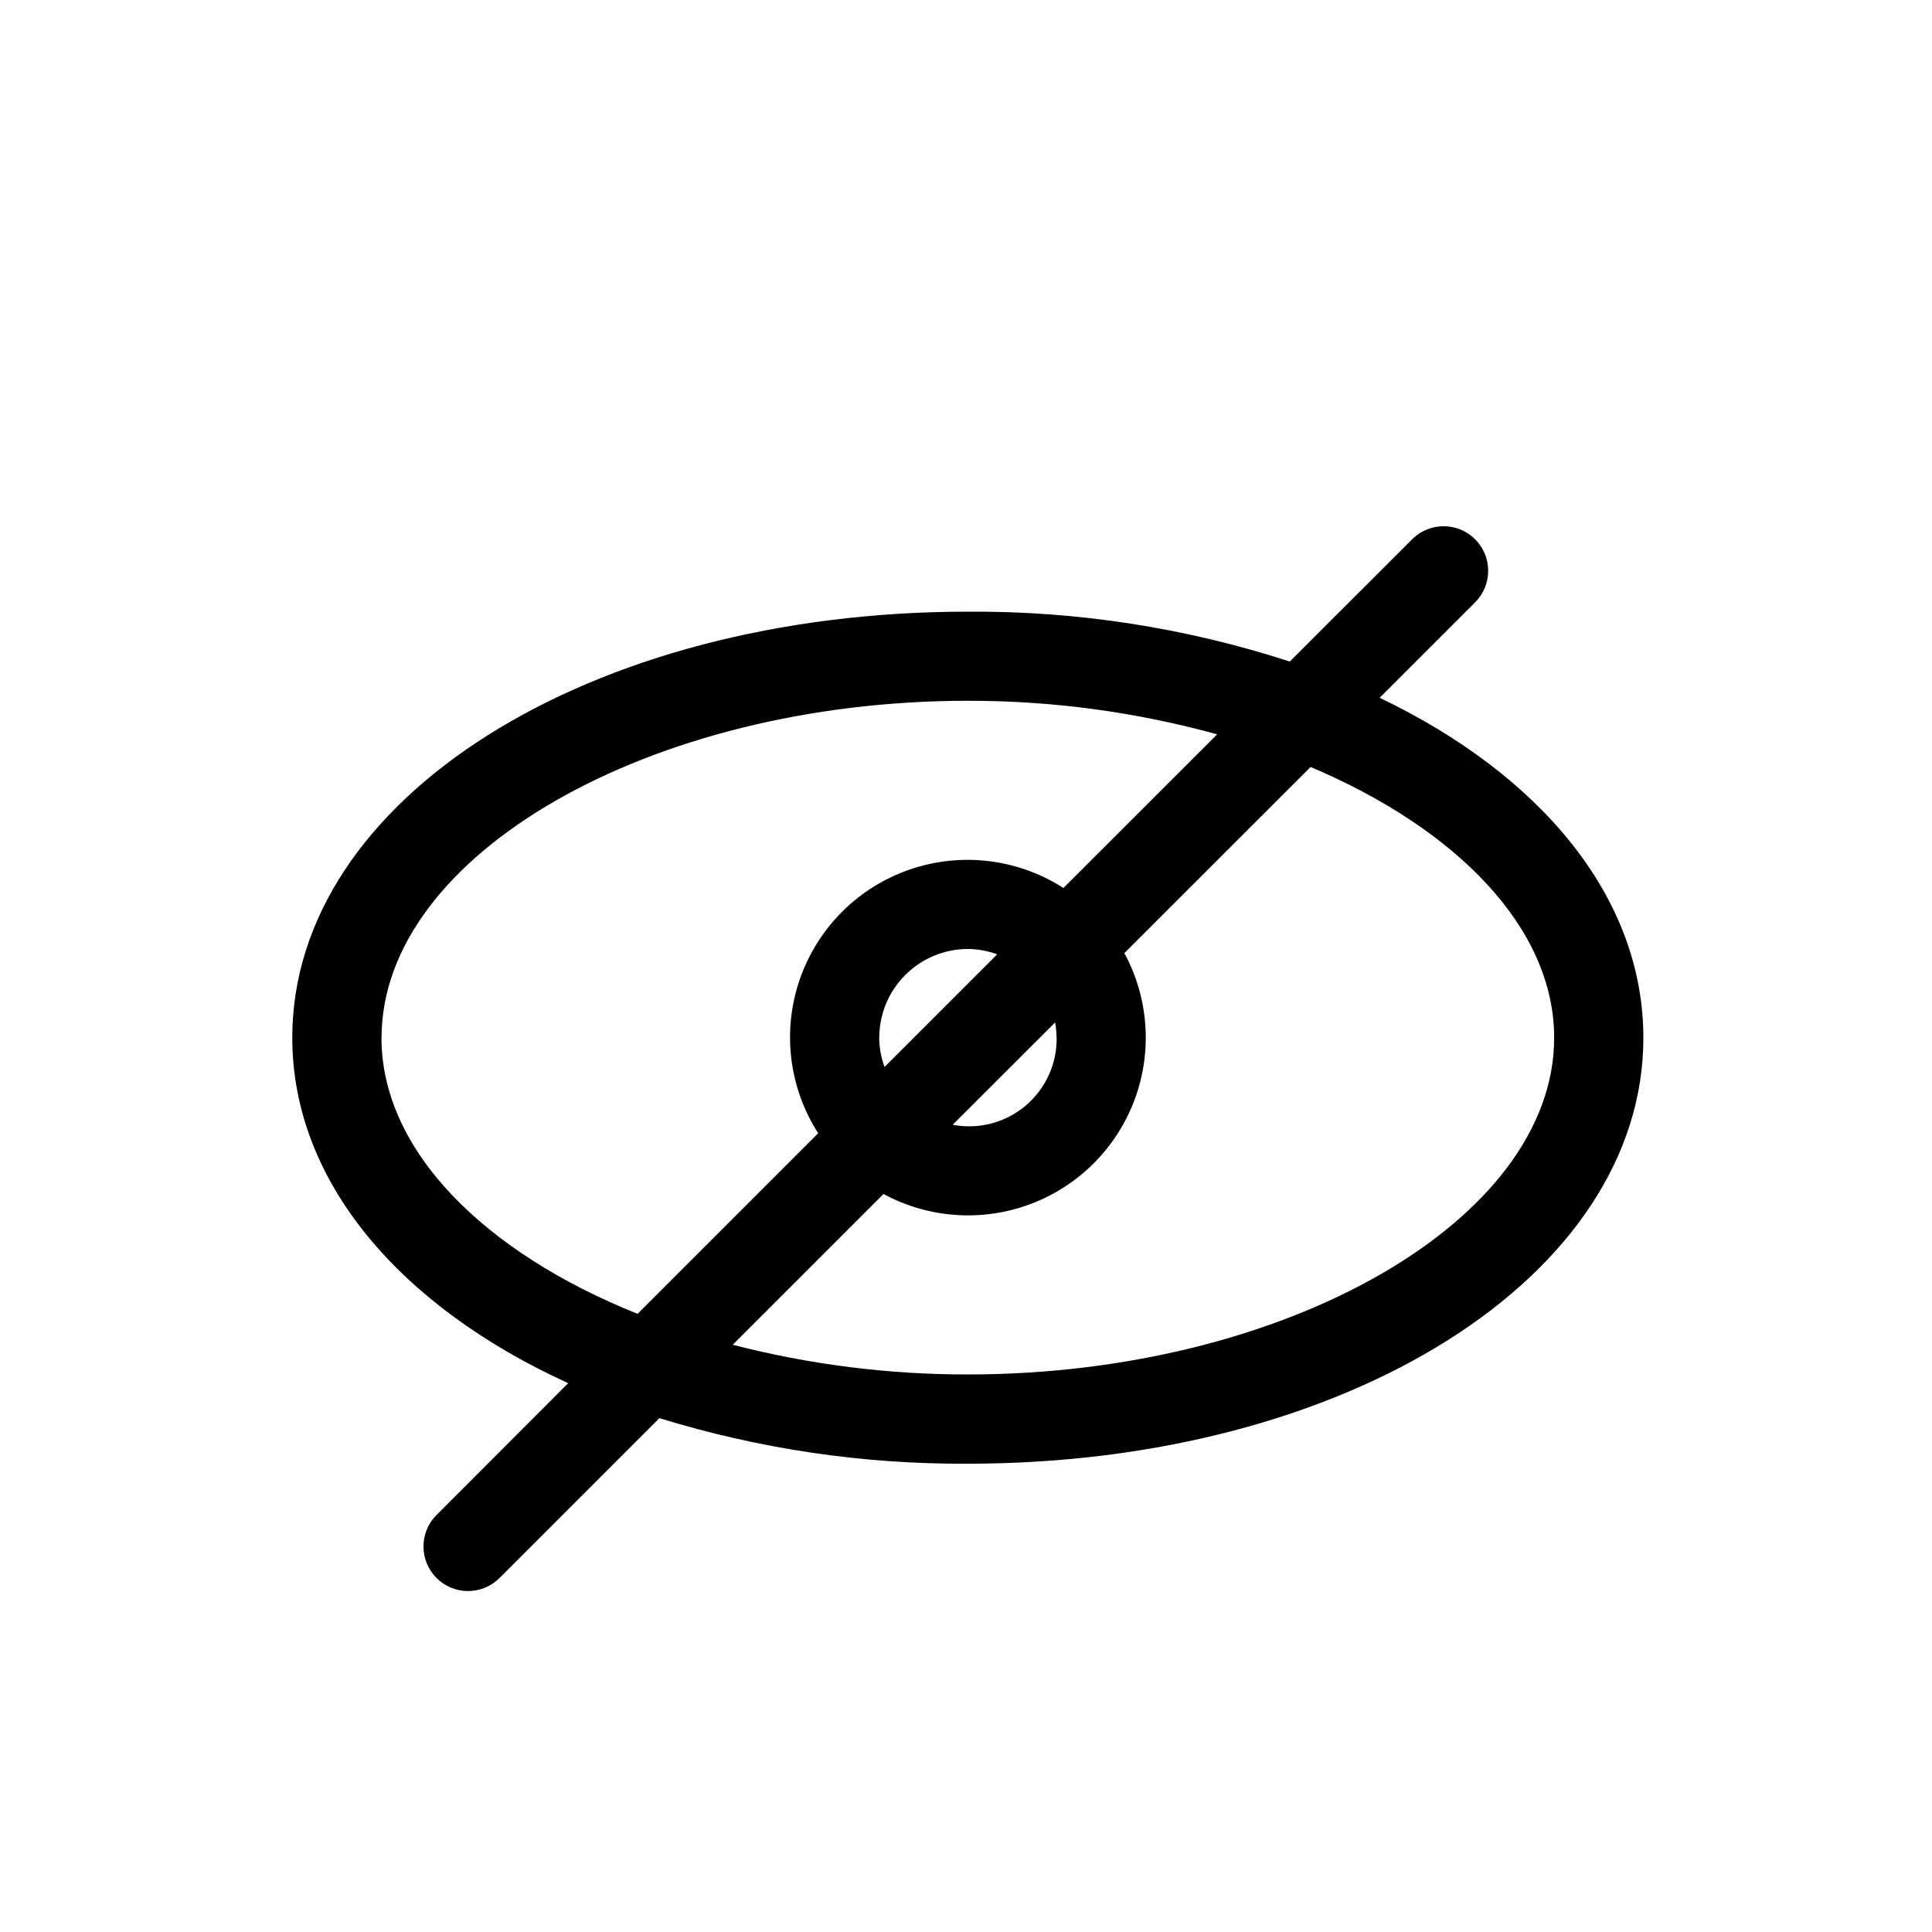 <?xml version="1.0" encoding="UTF-8"?>
<!-- Uploaded to: SVG Repo, www.svgrepo.com, Generator: SVG Repo Mixer Tools -->
<svg fill="#000000" width="800px" height="800px" version="1.1" viewBox="144 144 512 512" xmlns="http://www.w3.org/2000/svg">
 <path d="m509.62 328.92 25.449-25.449c4.477-4.633 4.41-12-0.145-16.555-4.555-4.555-11.918-4.617-16.551-0.145l-32.566 32.543c-27.555-8.953-56.371-13.418-85.34-13.215-100.38 0-179.01 49.594-179.01 112.89 0 38.109 28.527 71.227 73.117 91.566l-35.031 35.078c-4.477 4.633-4.41 11.996 0.145 16.551 4.555 4.555 11.918 4.617 16.551 0.145l42.508-42.508c26.473 8.168 54.039 12.238 81.746 12.074 100.38 0 179.02-49.594 179.02-112.88-0.027-37.223-27.152-69.652-69.891-90.098zm-264.5 90.062c0-48.391 71.164-89.27 155.39-89.27v0.004c22.316-0.035 44.531 2.957 66.043 8.895l-40.734 40.715c-12.137-7.793-27.176-9.586-40.805-4.867-13.625 4.719-24.336 15.43-29.055 29.055-4.719 13.629-2.926 28.668 4.867 40.801l-47.863 47.863c-40.652-16.285-67.871-43.297-67.871-73.195zm178.9 0c0.098 6.973-2.949 13.613-8.289 18.09-5.344 4.481-12.418 6.316-19.262 5l27.148-27.117c0.242 1.328 0.371 2.676 0.379 4.027zm-47.004 0c0.008-6.231 2.484-12.203 6.891-16.605 4.406-4.406 10.379-6.887 16.609-6.891 2.644 0.027 5.266 0.508 7.754 1.418l-29.859 29.855c-0.914-2.492-1.395-5.121-1.418-7.777zm23.496 89.262h0.004c-21.031 0.027-41.977-2.617-62.34-7.871l39.957-39.957c11.98 6.477 26.176 7.453 38.926 2.68 12.754-4.777 22.816-14.836 27.59-27.59 4.777-12.754 3.797-26.949-2.68-38.926l49.348-49.324c38.777 16.414 64.551 42.699 64.551 71.77 0 48.34-71.137 89.219-155.38 89.219z"/>
</svg>